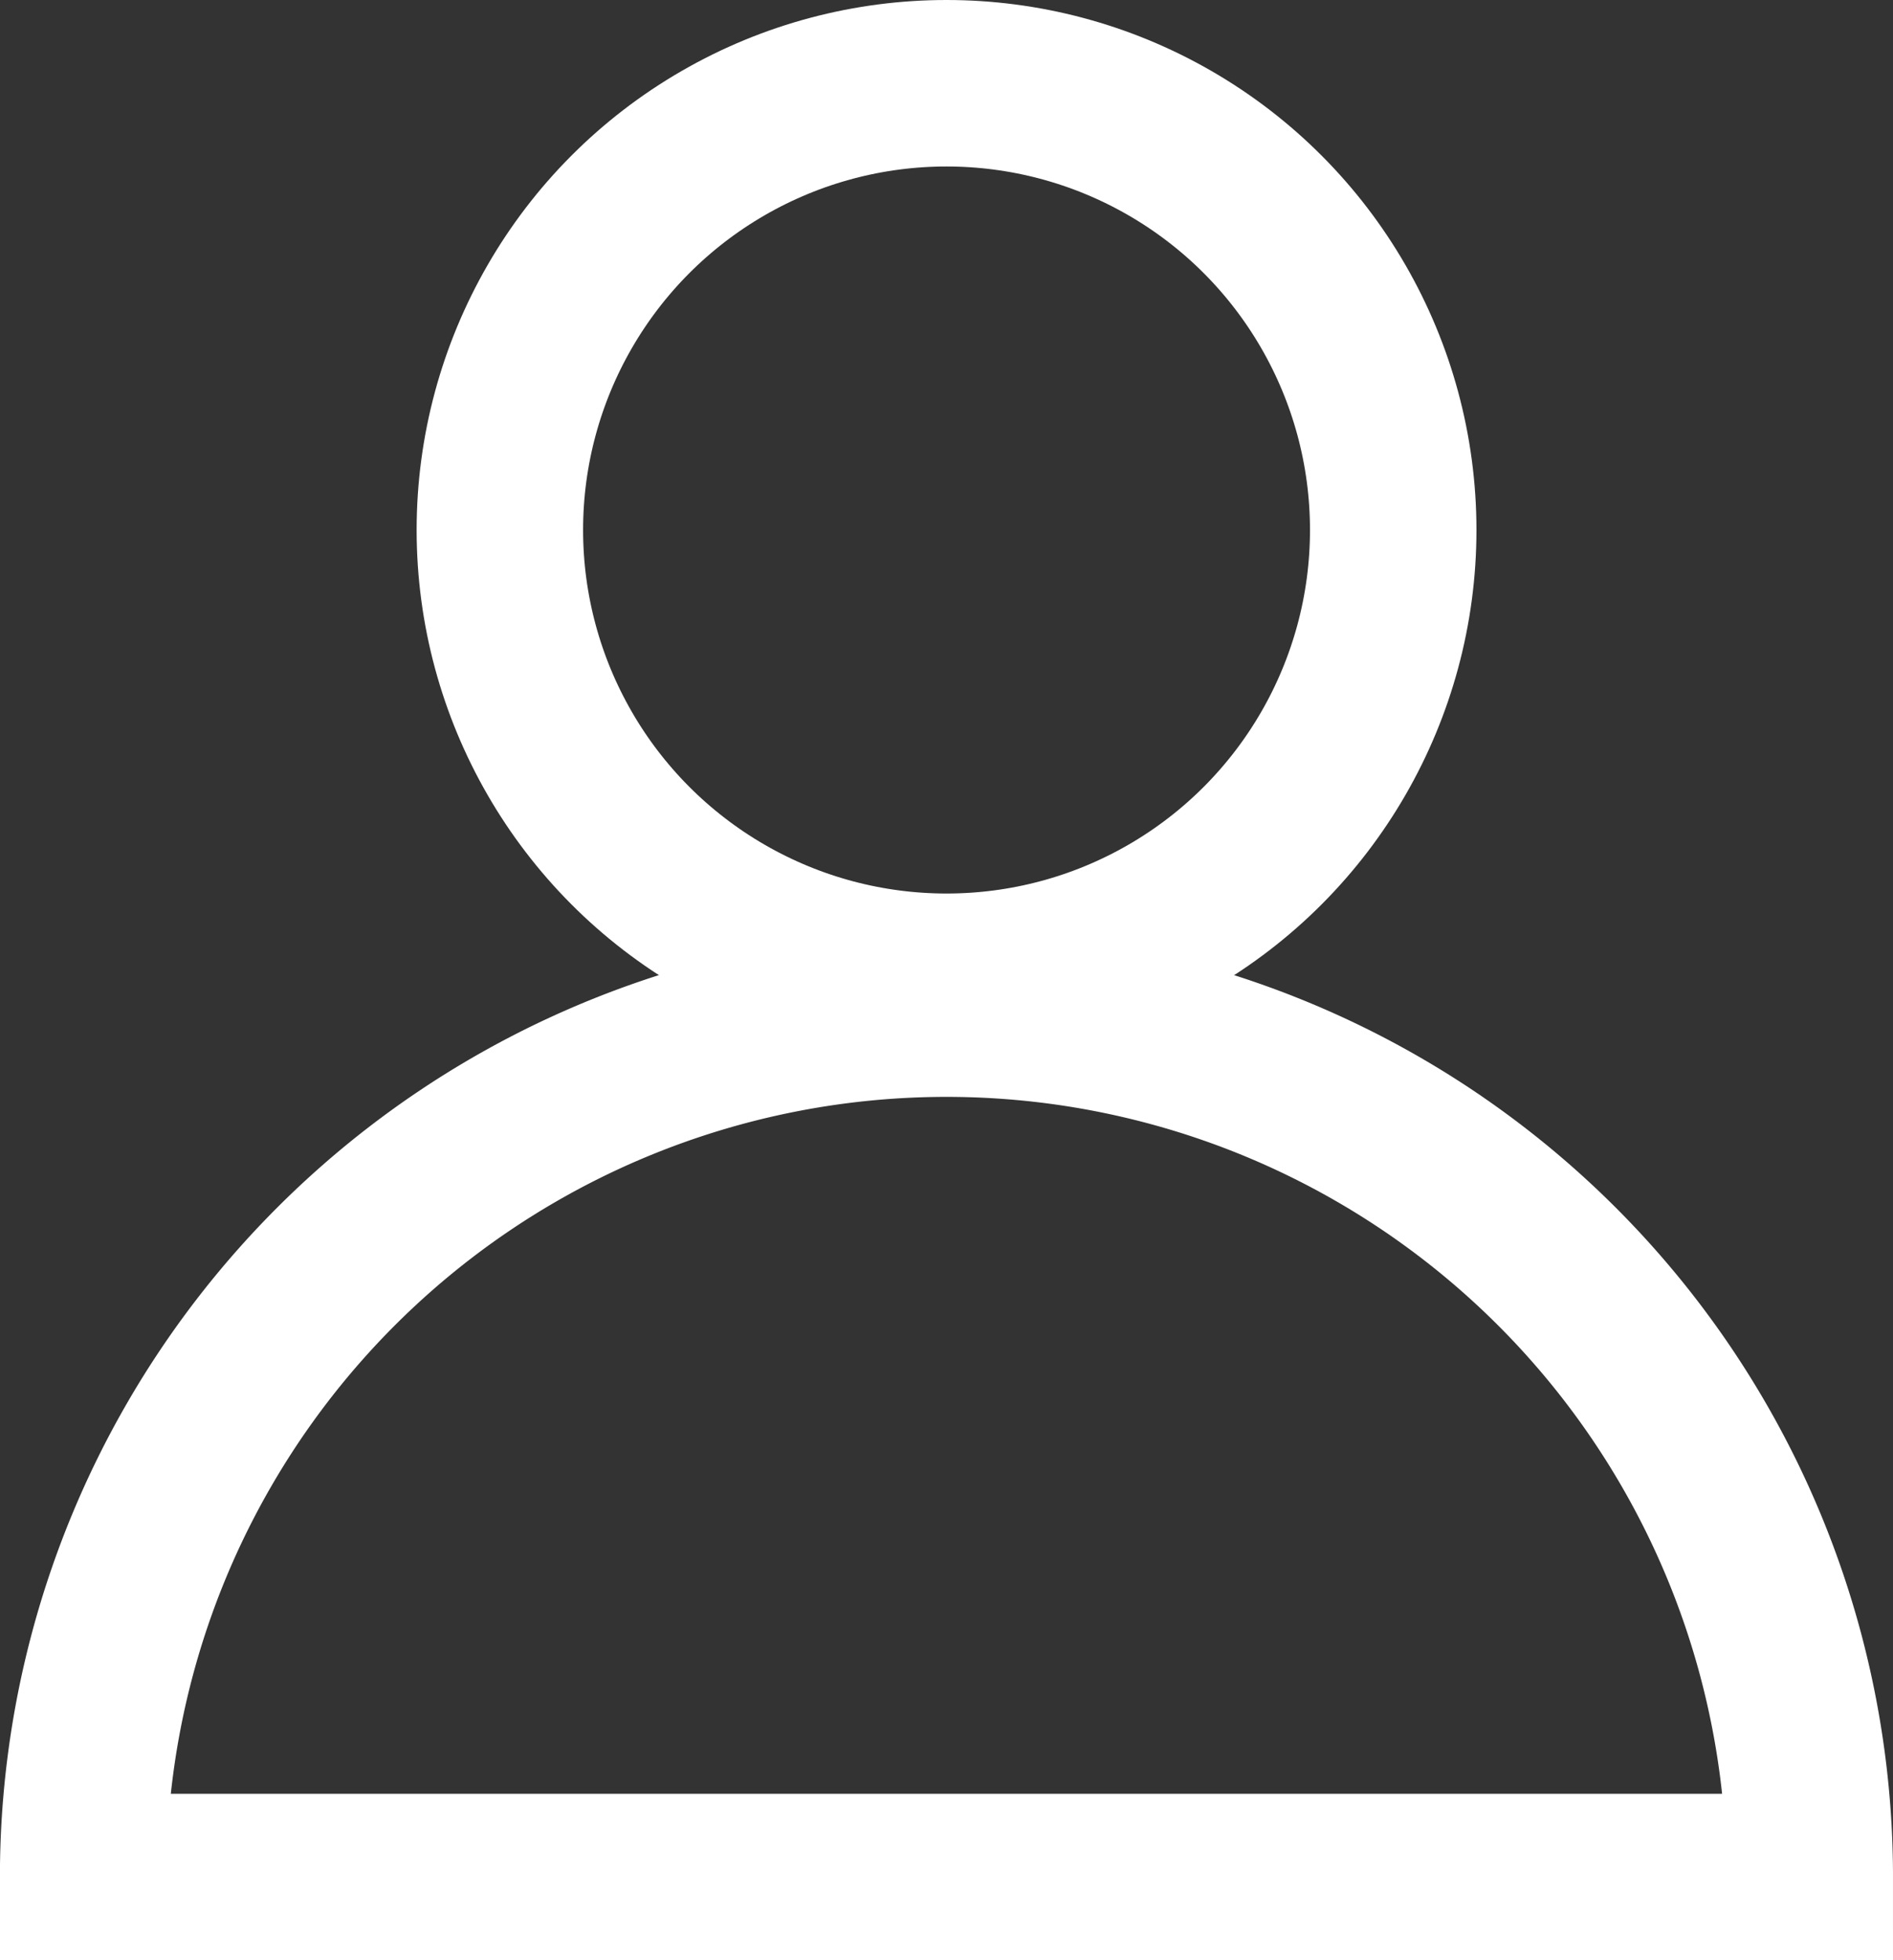 <?xml version="1.0" encoding="UTF-8"?>
<svg xmlns="http://www.w3.org/2000/svg" width="22.745" height="23.549" viewBox="0 0 22.745 23.549">
  <rect x="0" y="0" width="22.745" height="23.549" fill="#333333" stroke="none"/>
  <g id="Group_14739" data-name="Group 14739" transform="translate(2464.309 698.647)">
    <circle id="Ellipse_64" data-name="Ellipse 64" cx="5.367" cy="5.367" r="5.367" transform="translate(-2458.303 -697.647)" fill="none" stroke="#fff" stroke-miterlimit="10" stroke-width="2"></circle>
    <path id="Path_15176" data-name="Path 15176" d="M-2442.564-656.363a10.372,10.372,0,0,0-10.373-10.372,10.372,10.372,0,0,0-10.373,10.372Z" transform="translate(0 -19.735)" fill="none" stroke="#fff" stroke-miterlimit="10" stroke-width="2"></path>
  </g>
</svg>
